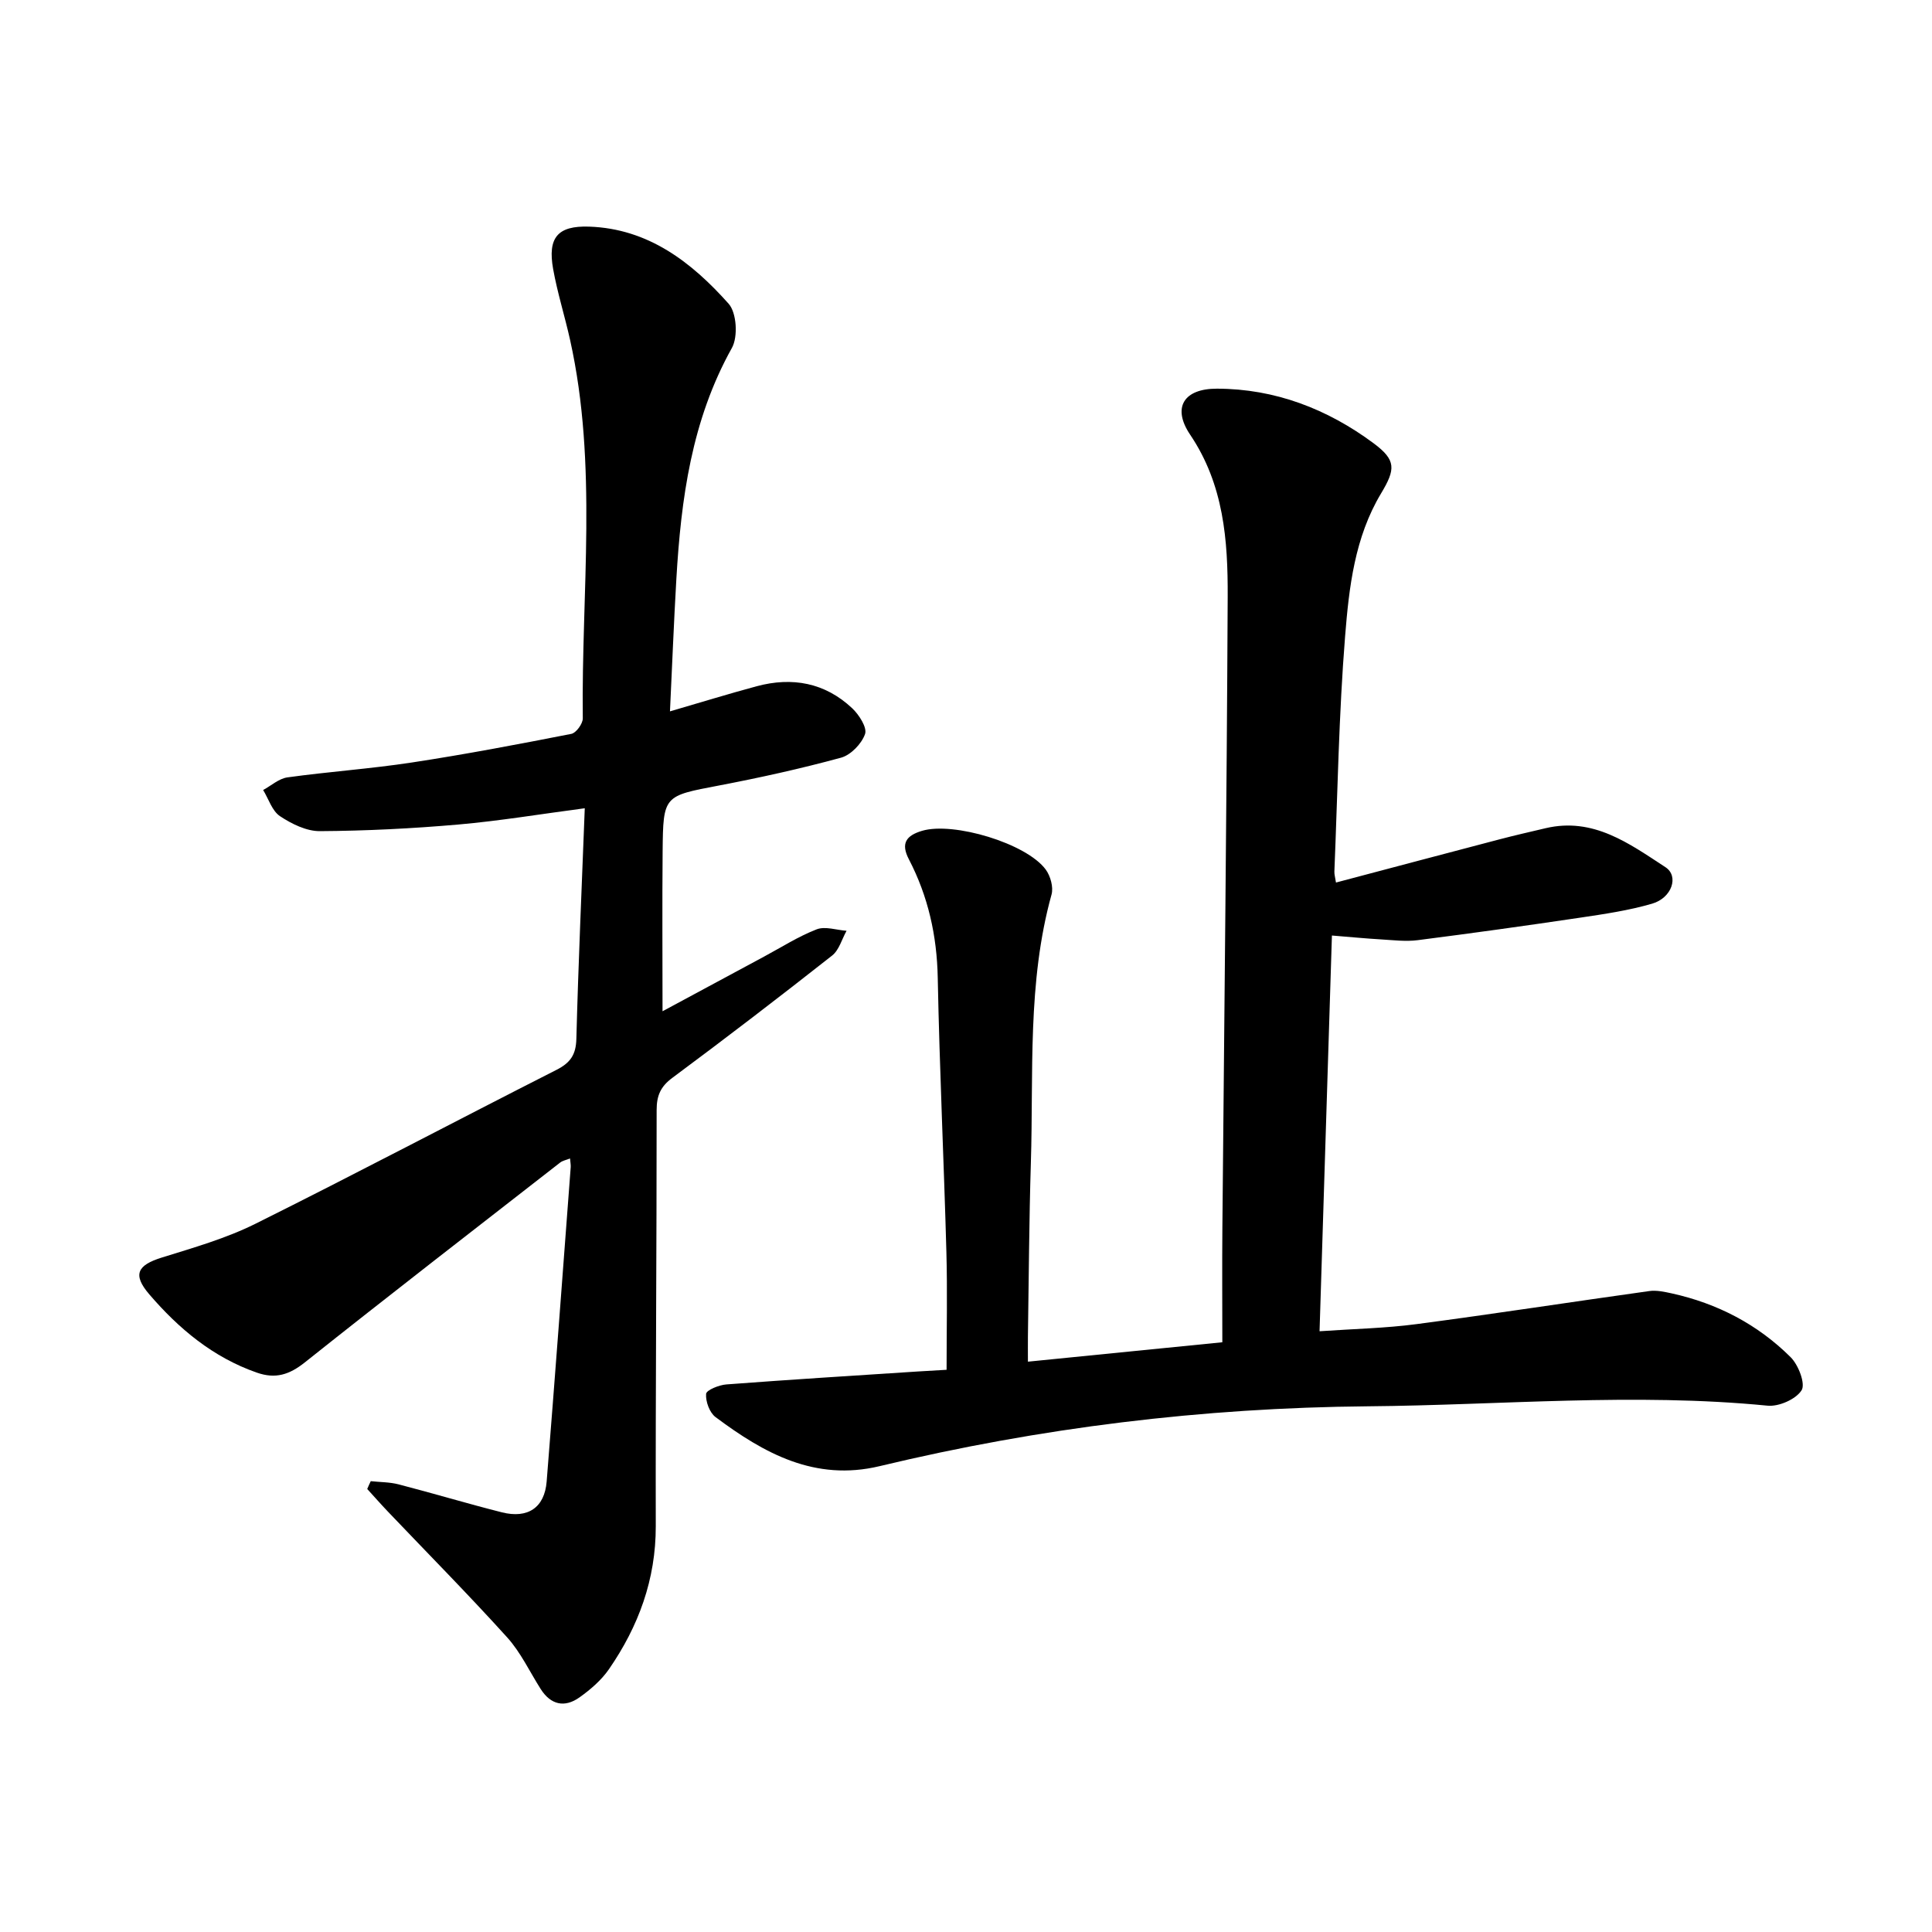 <svg enable-background="new 0 0 400 400" viewBox="0 0 400 400" xmlns="http://www.w3.org/2000/svg"><path d="m195.98 283.6c0-8.4.18-16.4-.04-24.39-.52-18.93-1.42-37.85-1.79-56.78-.17-8.72-1.99-16.86-5.98-24.53-1.72-3.31-.55-4.91 2.74-5.89 6.48-1.92 21.63 2.59 25.61 8.04.97 1.33 1.61 3.63 1.19 5.15-5.06 18.25-3.7 36.96-4.28 55.53-.37 11.99-.42 23.99-.61 35.98-.02 1.55 0 3.1 0 5.21 13.36-1.33 26.28-2.63 40.25-4.02 0-7.96-.06-15.81.01-23.65.38-43.56.9-87.13 1.1-130.69.05-11.68-.79-23.2-7.77-33.56-3.8-5.64-1.3-9.55 5.55-9.53 12.02.02 22.85 4.2 32.41 11.29 4.73 3.51 4.57 5.38 1.57 10.39-5.46 9.08-6.64 19.43-7.45 29.57-1.3 16.19-1.55 32.47-2.22 48.71-.03.61.17 1.22.33 2.29 11.36-3.01 22.56-5.98 33.77-8.92 3.19-.84 6.41-1.57 9.63-2.33 9.89-2.33 17.33 3.19 24.81 8.07 2.85 1.86 1.34 6.37-2.77 7.56-4.81 1.4-9.83 2.14-14.8 2.88-11.22 1.67-22.45 3.23-33.7 4.67-2.47.32-5.02 0-7.53-.15-3.26-.19-6.51-.51-10.25-.81-.86 27.44-1.7 54.35-2.56 81.93 7.05-.49 13.63-.62 20.12-1.48 16.07-2.12 32.09-4.6 48.15-6.84 1.5-.21 3.12.15 4.64.48 9.45 2.08 17.8 6.42 24.63 13.22 1.61 1.6 3.1 5.5 2.26 6.84-1.17 1.86-4.71 3.42-7.04 3.19-27.61-2.71-55.17-.11-82.76.13-34.21.3-67.87 4.42-101.08 12.39-13.4 3.21-23.94-2.66-33.98-10.16-1.24-.93-2.07-3.23-1.95-4.8.06-.79 2.68-1.85 4.2-1.96 13.21-1 26.43-1.82 39.64-2.68 2.01-.13 4.02-.24 5.95-.35z"/><path d="m76.76 306.66c1.92.21 3.91.18 5.76.66 7.15 1.85 14.22 3.98 21.38 5.79 5.39 1.36 8.85-.98 9.28-6.38 1.74-21.69 3.34-43.4 4.98-65.1.03-.46-.07-.93-.14-1.78-.78.31-1.52.44-2.04.84-17.66 13.76-35.37 27.45-52.88 41.39-3.2 2.54-6.05 3.46-9.92 2.11-9.09-3.17-16.17-9.1-22.27-16.21-3.53-4.11-2.45-6.05 2.6-7.62 6.55-2.04 13.26-3.95 19.37-6.99 20.88-10.39 41.5-21.3 62.3-31.85 2.9-1.47 4.07-3.13 4.15-6.45.41-15.74 1.12-31.47 1.74-47.73-9.13 1.2-17.63 2.62-26.19 3.37-9.52.83-19.09 1.31-28.65 1.37-2.78.02-5.85-1.5-8.26-3.1-1.64-1.09-2.36-3.57-3.49-5.42 1.67-.9 3.26-2.36 5.02-2.61 8.58-1.19 17.25-1.78 25.81-3.09 11.04-1.68 22.02-3.77 32.98-5.92 1-.2 2.38-2.11 2.37-3.21-.32-26.13 3.14-52.41-2.63-78.35-1.09-4.91-2.62-9.73-3.51-14.68-1.16-6.5.92-9 7.44-8.78 12.26.41 21.25 7.38 28.9 15.97 1.66 1.87 1.96 6.84.67 9.15-8.35 14.96-10.53 31.25-11.5 47.87-.52 8.96-.87 17.93-1.32 27.37 6.29-1.83 12.09-3.62 17.95-5.2 7.36-1.98 14.15-.74 19.78 4.56 1.42 1.34 3.12 3.99 2.66 5.33-.7 2.01-2.94 4.34-4.97 4.9-8.33 2.27-16.79 4.14-25.27 5.76-11.45 2.18-11.56 2.03-11.67 13.66-.1 10.84-.02 21.68-.02 33.08 7-3.77 14-7.54 21.01-11.31 3.61-1.94 7.11-4.18 10.9-5.65 1.76-.68 4.11.15 6.19.3-.97 1.73-1.54 3.98-2.98 5.12-10.91 8.59-21.93 17.04-33.08 25.32-2.46 1.82-3.26 3.7-3.26 6.67.01 28.72-.24 57.44-.18 86.16.02 11.03-3.57 20.74-9.7 29.62-1.57 2.27-3.82 4.21-6.1 5.83-3.07 2.18-5.94 1.55-8.03-1.74-2.28-3.59-4.13-7.58-6.94-10.69-8.02-8.87-16.43-17.37-24.68-26.03-1.46-1.53-2.86-3.13-4.29-4.69.23-.56.48-1.09.73-1.62z"/></svg>